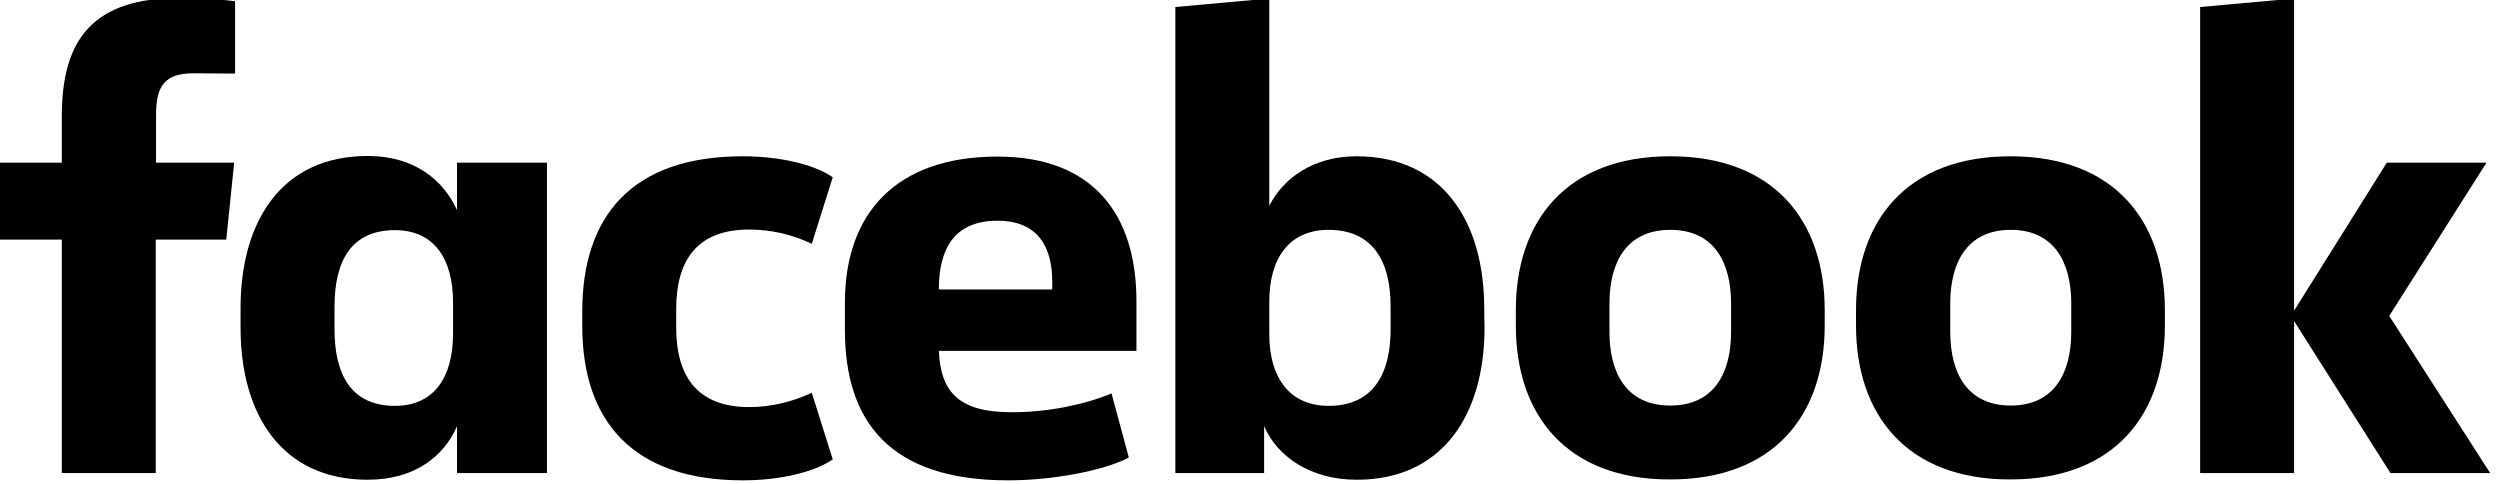 <?xml version="1.0" encoding="utf-8"?>
<!-- Generator: Adobe Illustrator 28.3.0, SVG Export Plug-In . SVG Version: 6.00 Build 0)  -->
<svg version="1.1" id="Ebene_1" xmlns="http://www.w3.org/2000/svg" xmlns:xlink="http://www.w3.org/1999/xlink" x="0px" y="0px"
	 viewBox="0 0 62.5 12.1" style="enable-background:new 0 0 62.5 12.1;" xml:space="preserve">
<style type="text/css">
	.st0{fill:#010000;}
</style>
<g transform="matrix(0.076, 0, 0, 0.076, -9.87, -16.955)">
	<path class="st0" d="M193.6,247.2c-9.7,0-12.4,4.3-12.4,13.7v15.7h25.7l-2.6,25.3h-23.2v76.8h-30.9v-76.8h-20.8v-25.3h20.8v-15.2
		c0-25.5,10.3-39,39-39c6,0,12,0.3,18,1.1v23.8L193.6,247.2z"/>
	<path class="st0" d="M209,324.4c0-28.5,13.5-50,41.8-50c15.4,0,24.9,7.9,29.4,17.8v-15.6h29.6v102.1h-29.6v-15.4
		c-4.3,9.9-13.9,17.6-29.4,17.6c-28.3,0-41.8-21.5-41.8-50C209,330.9,209,324.4,209,324.4z M239.9,331.3c0,15.2,5.6,25.3,19.9,25.3
		c12.7,0,19.1-9.2,19.1-23.8v-10.2c0-14.6-6.4-23.8-19.1-23.8c-14.4,0-19.9,10.1-19.9,25.3V331.3z"/>
	<path class="st0" d="M374.2,274.5c12,0,23.4,2.6,29.6,6.9l-6.9,21.9c-6.4-3.1-13.5-4.7-20.6-4.7c-16.7,0-24,9.6-24,26.2v6
		c0,16.5,7.3,26.2,24,26.2c7.1,0,14.2-1.7,20.6-4.7l6.9,21.9c-6.2,4.3-17.6,6.9-29.6,6.9c-36.2,0-52.8-19.5-52.8-50.8v-4.7
		C321.4,294,337.9,274.5,374.2,274.5z"/>
	<path class="st0" d="M407.8,331.6v-9c0-29,16.5-48,50.2-48c31.7,0,45.7,19.3,45.7,47.6v16.3h-65c0.6,13.9,6.9,20.2,24,20.2
		c11.6,0,23.8-2.4,32.8-6.2l5.7,21.1c-8.2,4.3-24.9,7.5-39.7,7.5C422.4,381.1,407.8,361.6,407.8,331.6z M438.7,318.3H476v-2.6
		c0-11.1-4.5-20-18-20C444.1,295.7,438.7,304.5,438.7,318.3L438.7,318.3z"/>
	<path class="st0" d="M618.2,330.9c0,28.5-13.7,50-42,50c-15.4,0-26.2-7.7-30.5-17.6v15.4h-29.2V225.4l30.9-2.8v68.2
		c4.5-9,14.4-16.3,28.7-16.3c28.3,0,42,21.5,42,50L618.2,330.9z M587.3,323.8c0-14.4-5.6-25.1-20.4-25.1c-12.7,0-19.5,9-19.5,23.6
		V333c0,14.6,6.9,23.6,19.5,23.6c14.8,0,20.4-10.7,20.4-25.1V323.8z"/>
	<path class="st0" d="M628.5,330.2v-5.1c0-29.4,16.7-50.6,50.8-50.6s50.8,21.2,50.8,50.6v5.1c0,29.4-16.7,50.6-50.8,50.6
		C645.2,380.9,628.5,359.6,628.5,330.2z M699.3,322.9c0-13.5-5.6-24.2-20-24.2s-20,10.7-20,24.2v9.4c0,13.5,5.6,24.2,20,24.2
		s20-10.7,20-24.2V322.9z"/>
	<path class="st0" d="M740.4,330.2v-5.1c0-29.4,16.7-50.6,50.8-50.6s50.8,21.2,50.8,50.6v5.1c0,29.4-16.7,50.6-50.8,50.6
		C757.2,380.9,740.4,359.6,740.4,330.2z M811.2,322.9c0-13.5-5.6-24.2-19.9-24.2s-19.9,10.7-19.9,24.2v9.4
		c0,13.5,5.6,24.2,19.9,24.2s19.9-10.7,19.9-24.2V322.9z"/>
	<path class="st0" d="M884.5,325.3l30.5-48.7h32.8l-32,50.4l33.2,51.7h-32.8l-31.7-50v50h-30.9V225.4l30.9-2.8V325.3z"/>
</g>
</svg>
